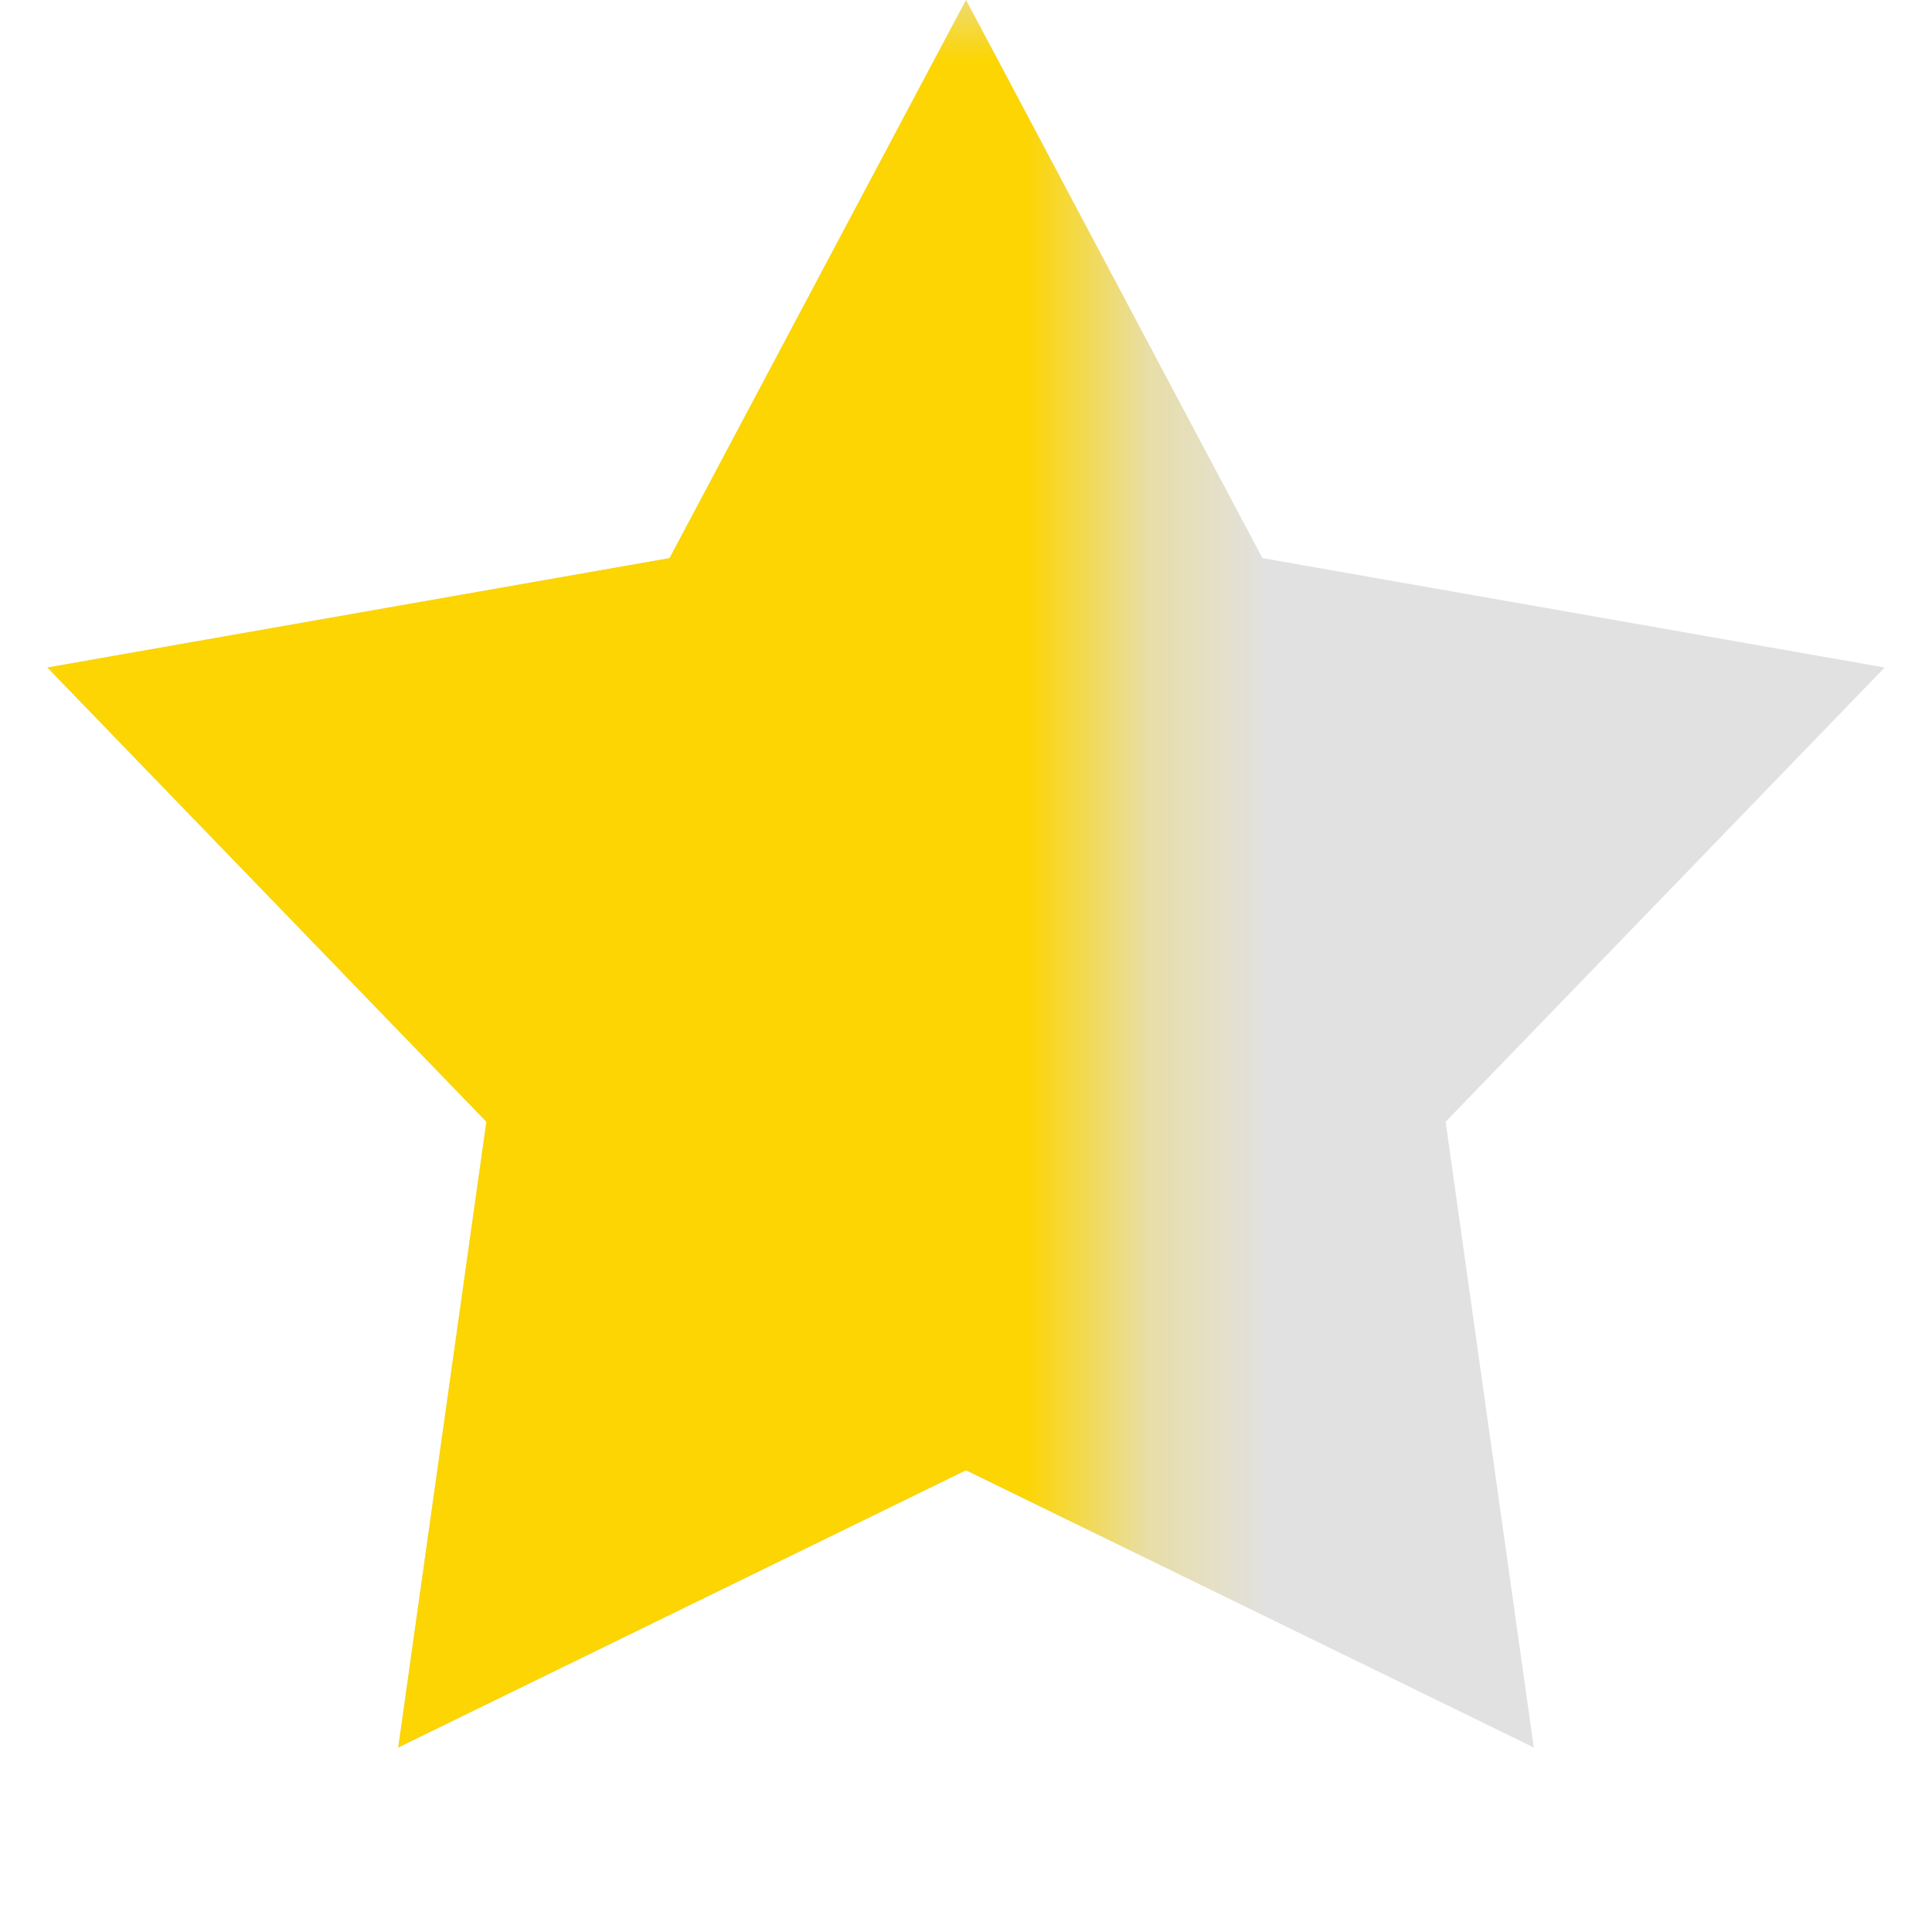 <svg width="16" height="16" viewBox="0 0 16 16" fill="none" xmlns="http://www.w3.org/2000/svg">
<path d="M8 0L10.455 4.622L15.608 5.528L11.972 9.29L12.702 14.472L8 12.176L3.298 14.472L4.028 9.29L0.392 5.528L5.545 4.622L8 0Z" fill="#6A6A6A" fill-opacity="0.2"/>
<mask id="mask0_317_495" style="mask-type:alpha" maskUnits="userSpaceOnUse" x="0" y="0" width="10" height="16">
<rect width="9.263" height="16" fill="#D9D9D9"/>
</mask>
<g mask="url(#mask0_317_495)">
<path d="M8 0L10.455 4.622L15.608 5.528L11.972 9.29L12.702 14.472L8 12.176L3.298 14.472L4.028 9.29L0.392 5.528L5.545 4.622L8 0Z" fill="#FCD503"/>
</g>
</svg>
